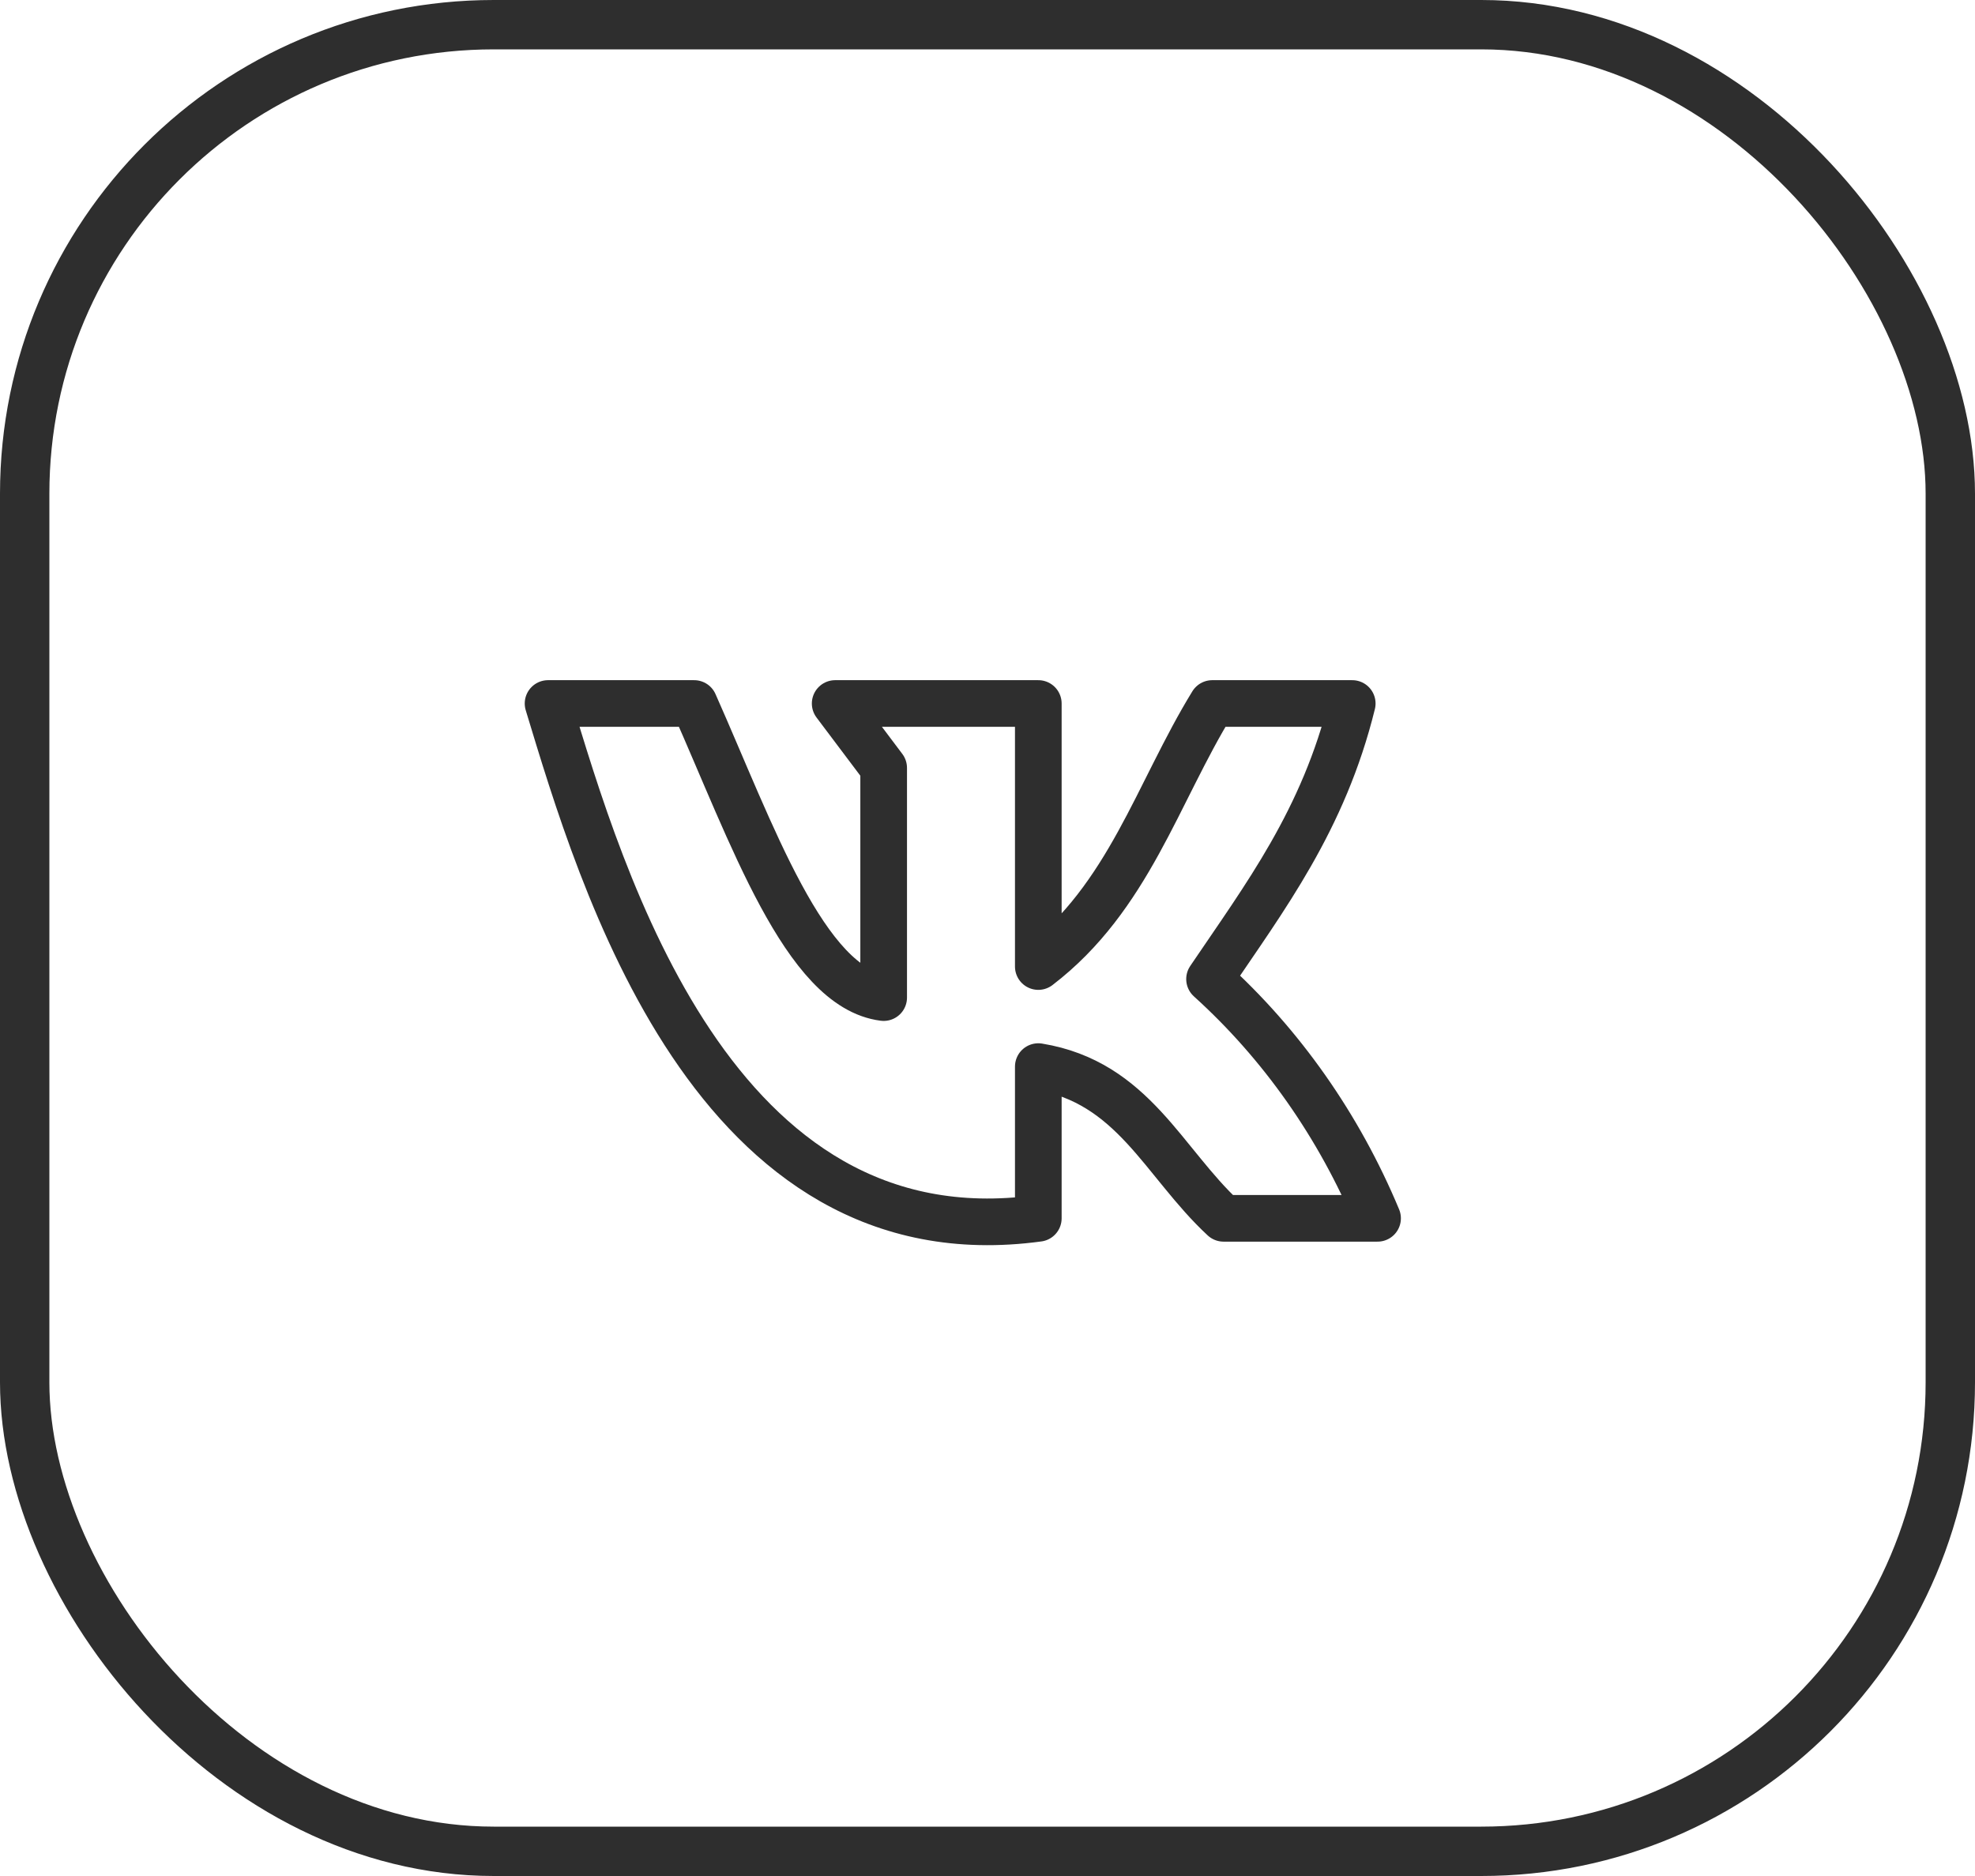 <?xml version="1.0" encoding="UTF-8"?> <svg xmlns="http://www.w3.org/2000/svg" width="40" height="38" viewBox="0 0 40 38" fill="none"><rect x="0.5" y="0.5" width="39" height="37" rx="9.5" stroke="#2E2E2E"></rect><path d="M21.029 24.678V21.605C22.95 21.92 23.558 23.544 24.781 24.678H27.9C27.12 22.808 25.956 21.151 24.497 19.832C25.616 18.175 26.805 16.615 27.387 14.25H24.552C23.441 16.06 22.855 18.18 21.029 19.578V14.25H16.915L17.897 15.555V20.207C16.303 20.008 15.226 16.875 14.059 14.25H11.1C12.177 17.796 14.442 25.576 21.029 24.678Z" stroke="#2E2E2E" stroke-width="0.945" stroke-linecap="round" stroke-linejoin="round"></path></svg> 